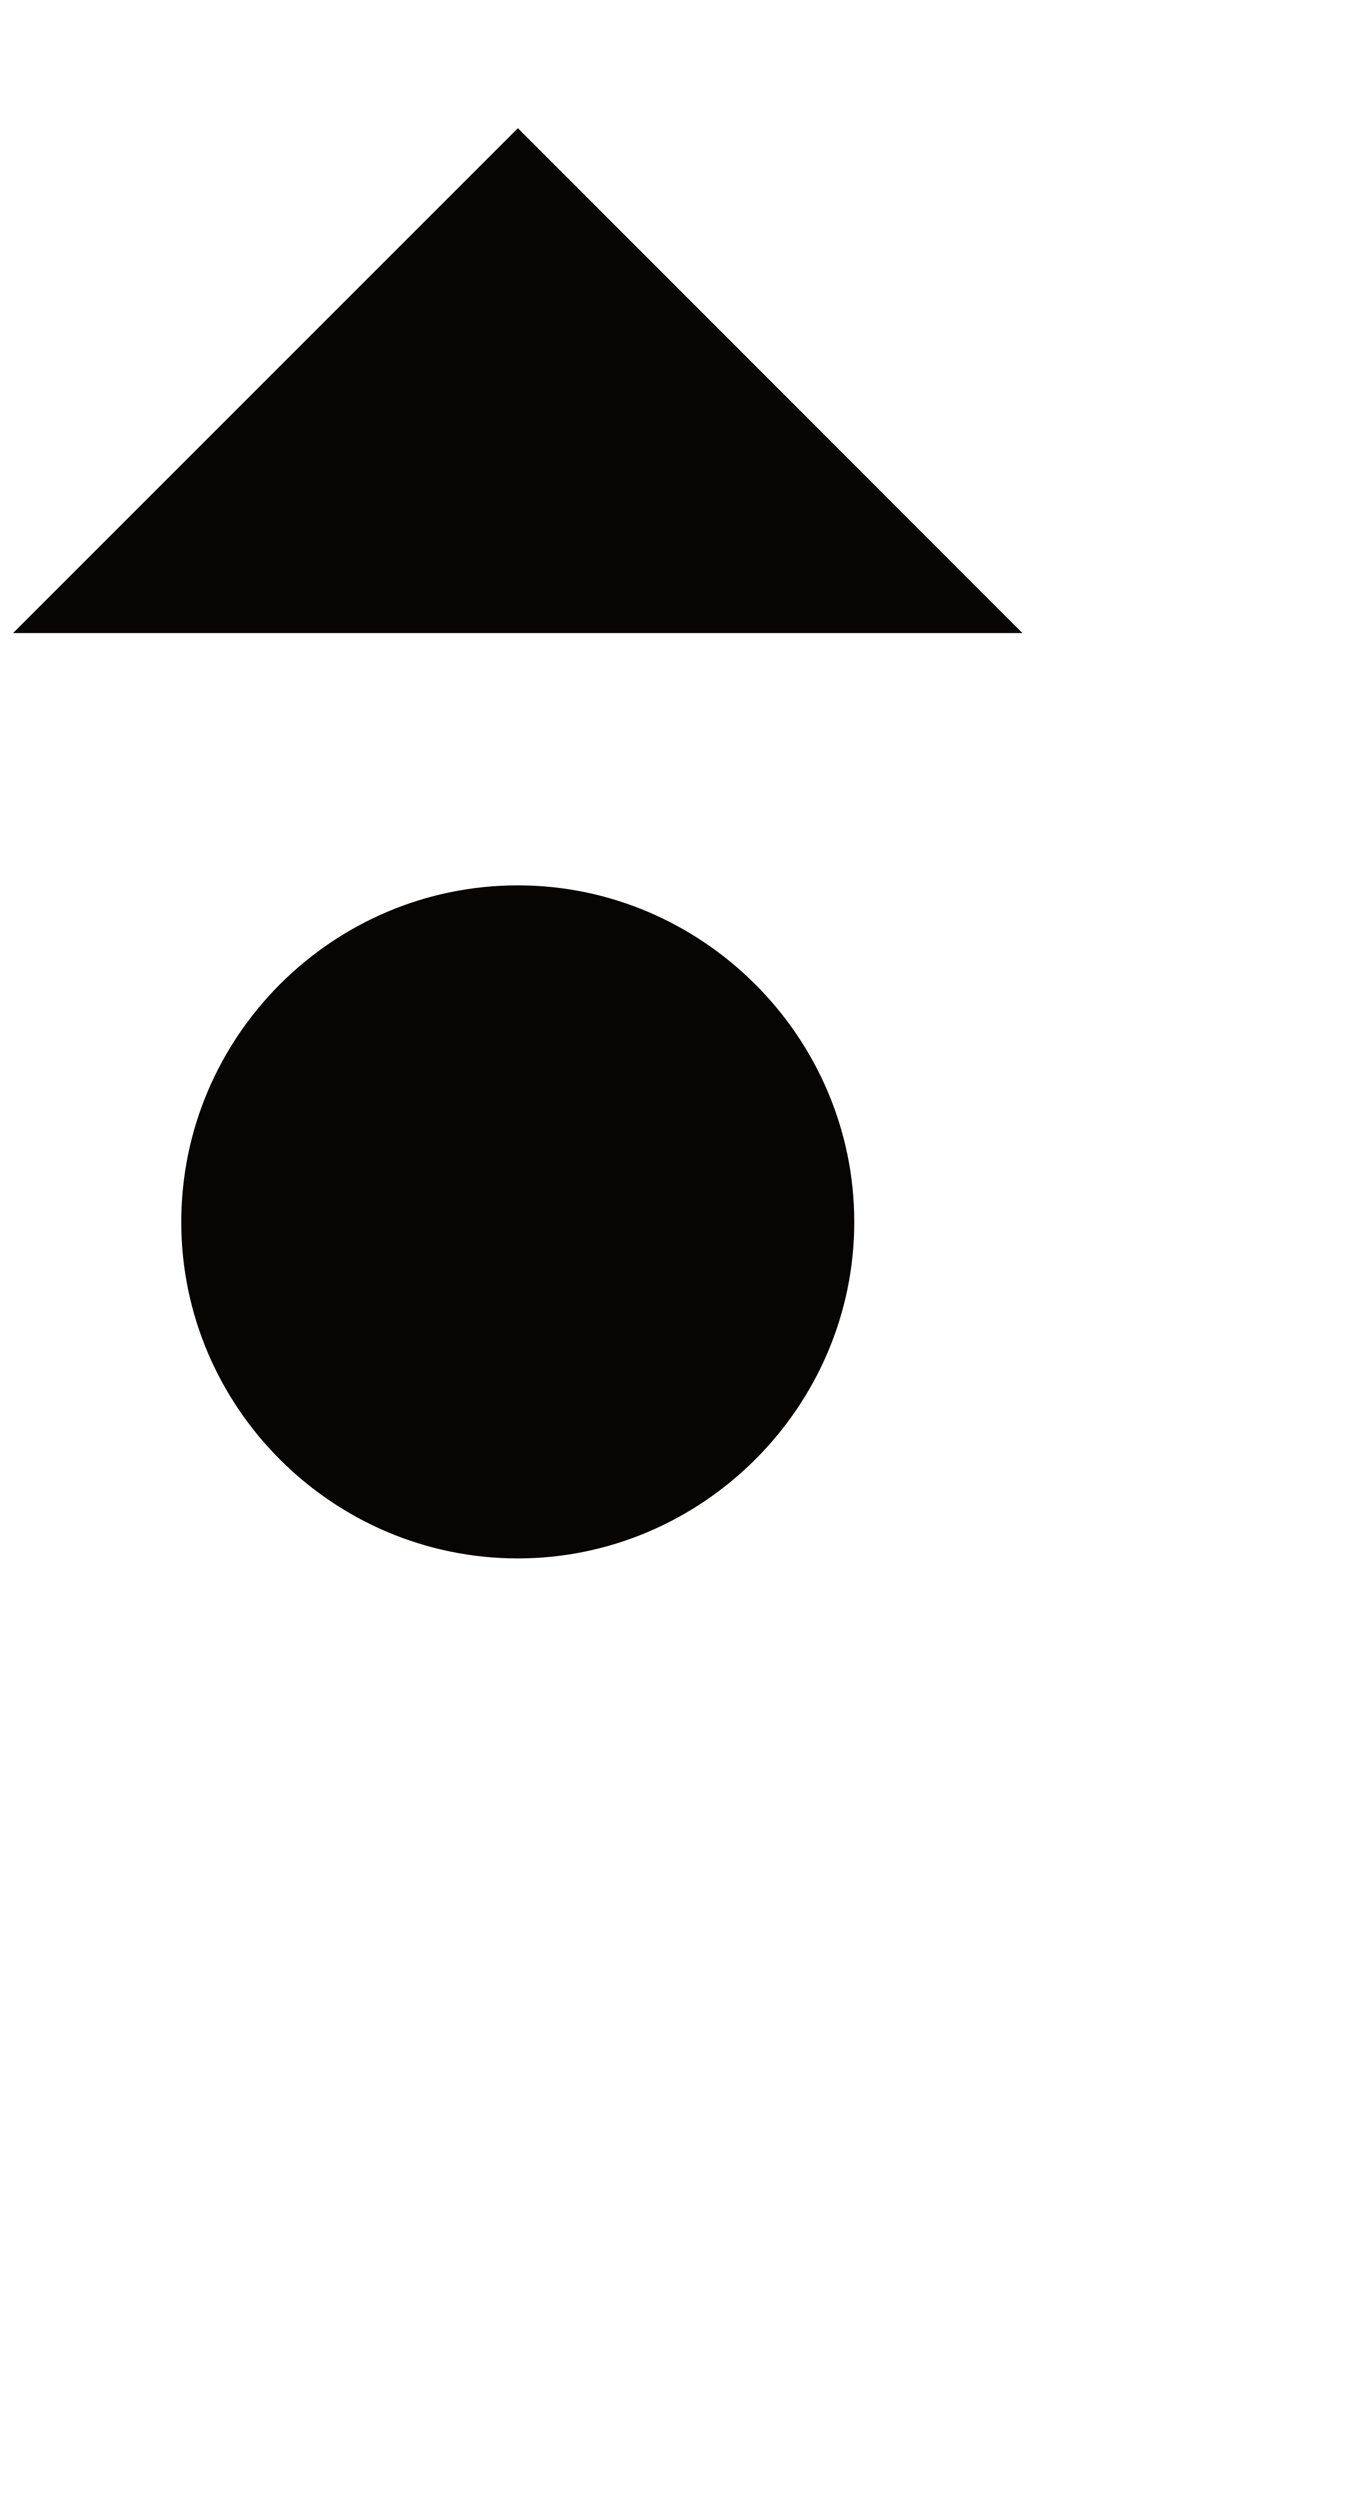 <svg xmlns="http://www.w3.org/2000/svg" xmlns:xlink="http://www.w3.org/1999/xlink" width="7" height="13" viewBox="0 0 5.25 9.75" version="1.2"><defs><clipPath id="clip1"><path d="M 0 0.5 L 4 0.5 L 4 7 L 0 7 Z M 0 0.5"/></clipPath></defs><g id="surface1"><g clip-path="url(#clip1)" clip-rule="nonzero"><path d="M 0.051 2.469 L 3.988 2.469 L 2.02 0.5 Z M 0.707 4.766 C 0.707 5.488 1.297 6.078 2.02 6.078 C 2.738 6.078 3.332 5.488 3.332 4.766 C 3.332 4.043 2.738 3.453 2.02 3.453 C 1.297 3.453 0.707 4.043 0.707 4.766 Z M 0.707 4.766" stroke="none" fill-rule="nonzero" fill="rgb(2.745%,1.961%,1.569%)" fill-opacity="1"/></g></g></svg>